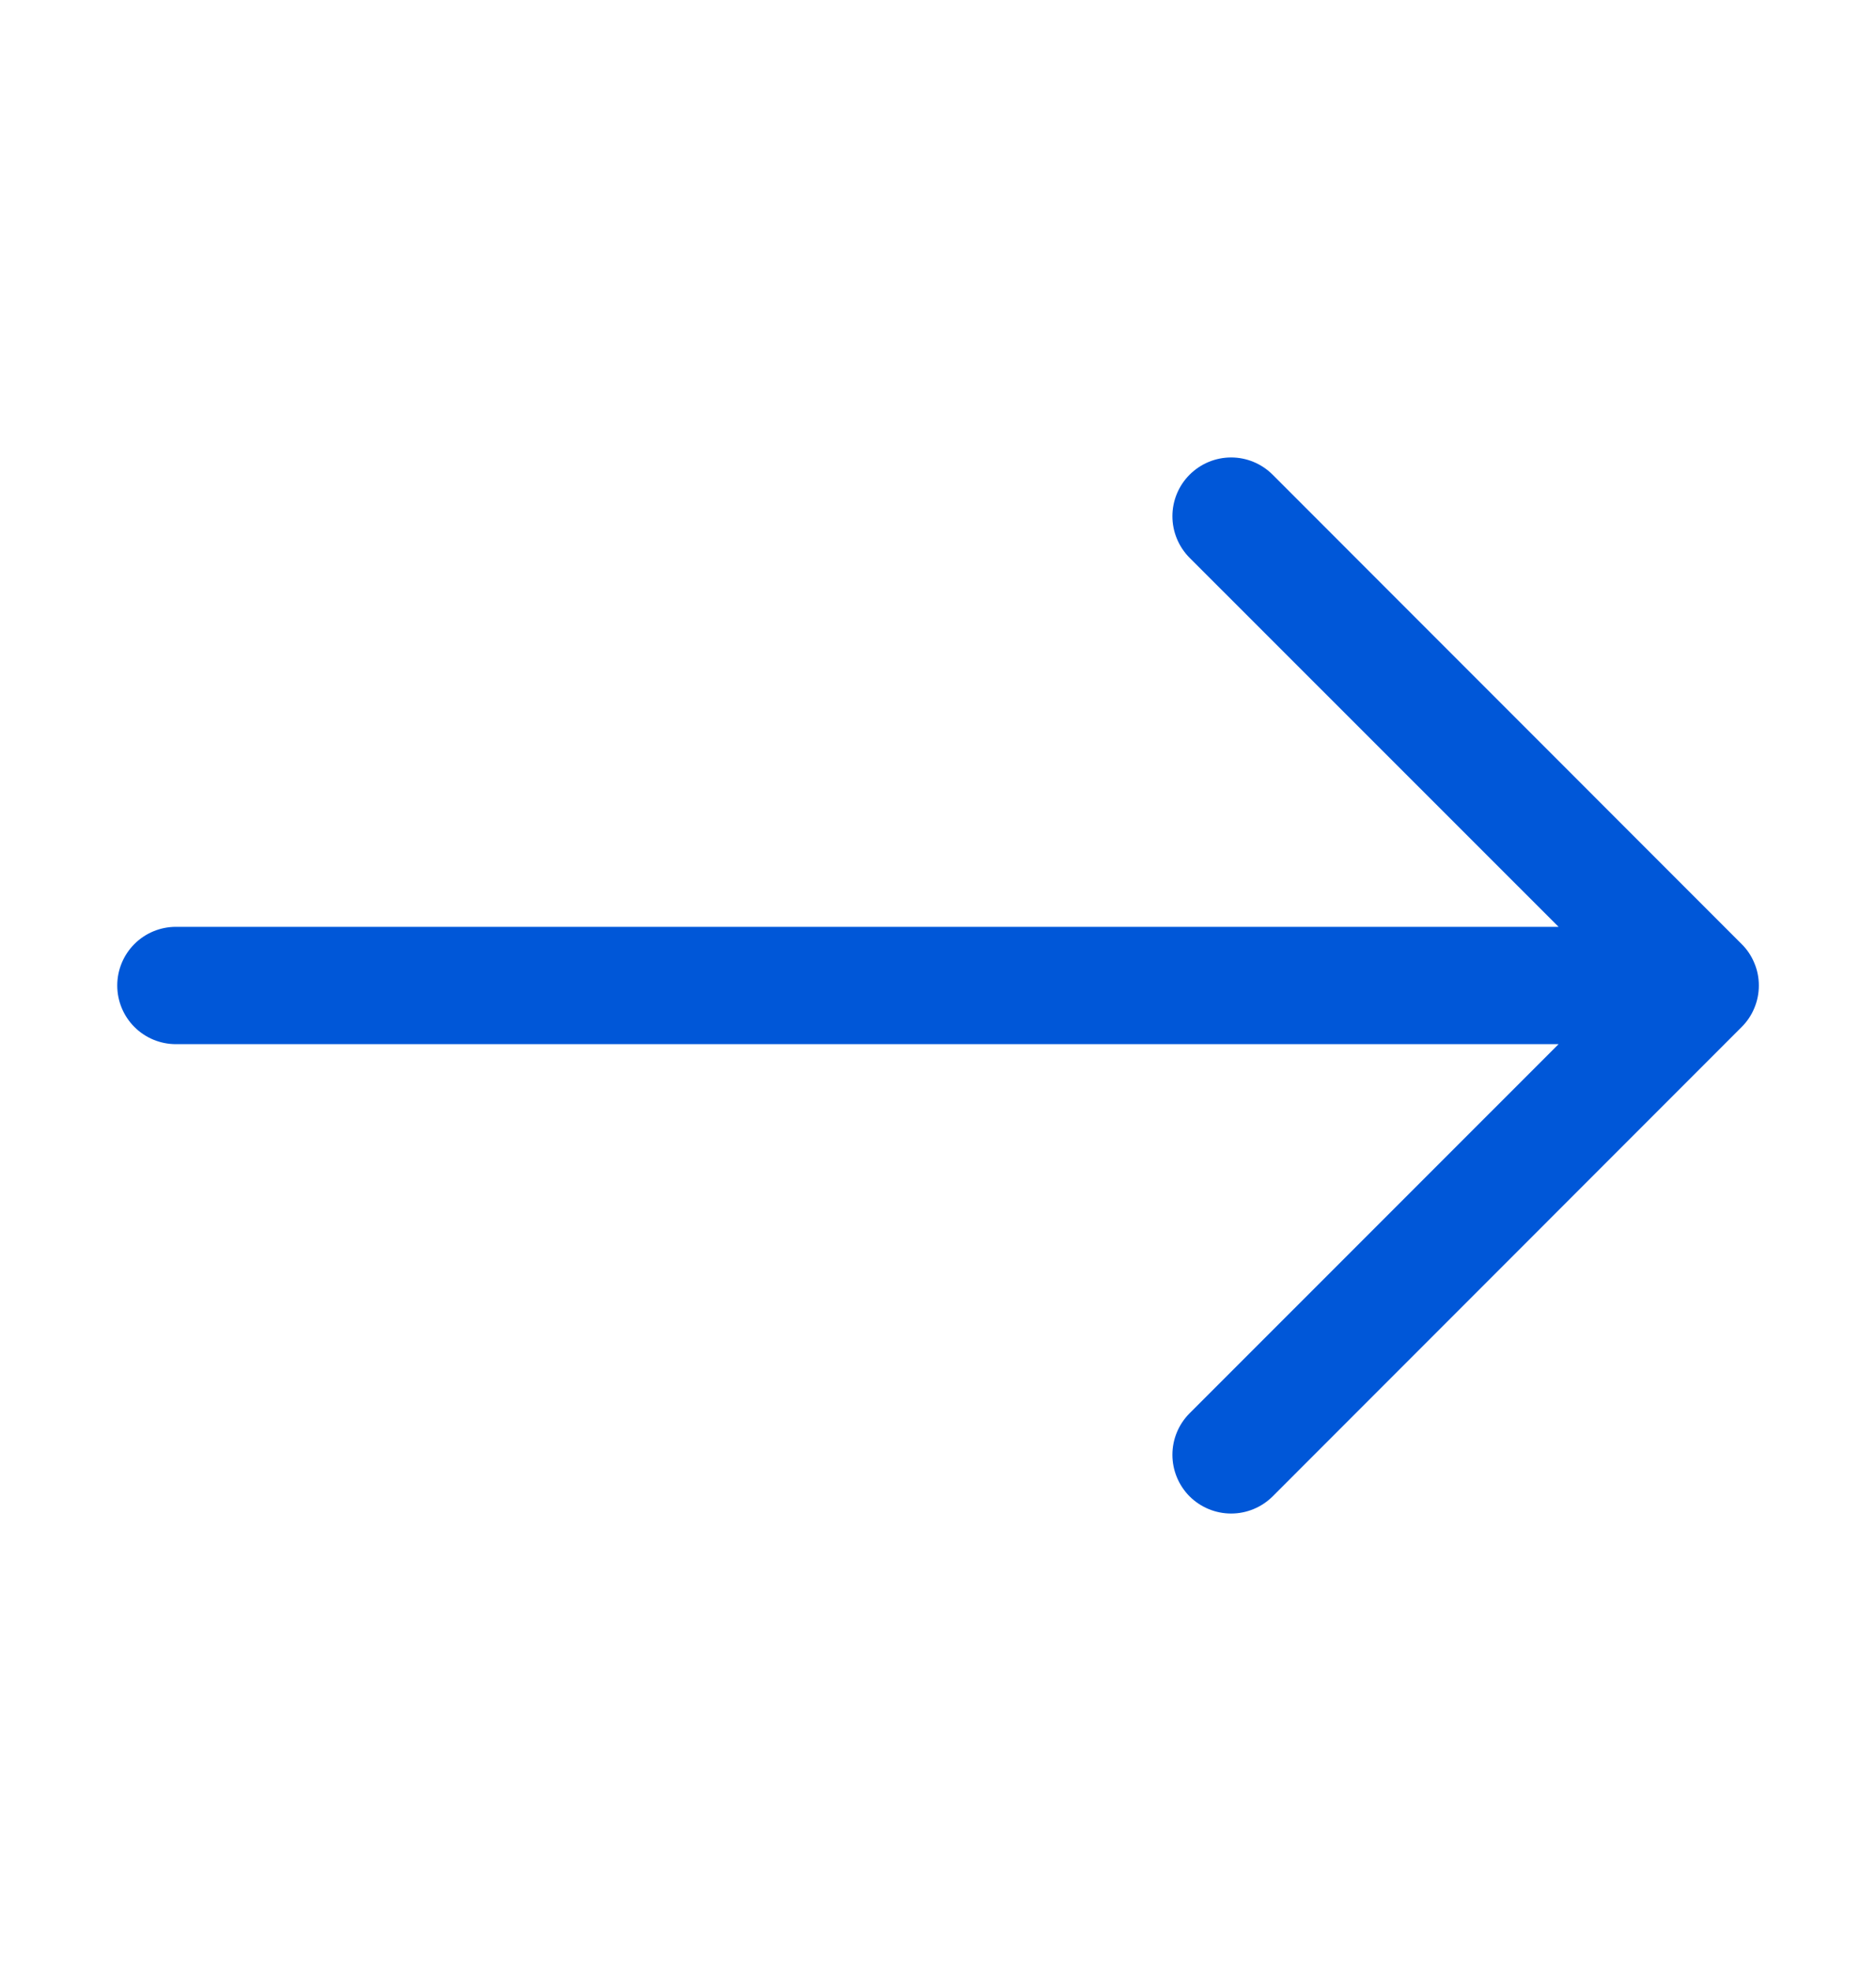 <?xml version="1.0" encoding="UTF-8"?> <svg xmlns="http://www.w3.org/2000/svg" width="20" height="21" viewBox="0 0 20 21" fill="none"><path fill-rule="evenodd" clip-rule="evenodd" d="M1.25 10.5C1.25 10.334 1.316 10.175 1.433 10.058C1.55 9.941 1.709 9.875 1.875 9.875H16.616L12.682 5.943C12.565 5.825 12.499 5.666 12.499 5.5C12.499 5.334 12.565 5.175 12.682 5.058C12.8 4.94 12.959 4.874 13.125 4.874C13.291 4.874 13.45 4.94 13.568 5.058L18.567 10.058C18.626 10.116 18.672 10.185 18.703 10.261C18.735 10.336 18.751 10.418 18.751 10.5C18.751 10.582 18.735 10.664 18.703 10.74C18.672 10.816 18.626 10.884 18.567 10.943L13.568 15.943C13.45 16.06 13.291 16.126 13.125 16.126C12.959 16.126 12.8 16.06 12.682 15.943C12.565 15.825 12.499 15.666 12.499 15.5C12.499 15.334 12.565 15.175 12.682 15.058L16.616 11.125H1.875C1.709 11.125 1.55 11.059 1.433 10.942C1.316 10.825 1.25 10.666 1.25 10.5Z" fill="#0057D8"></path></svg> 